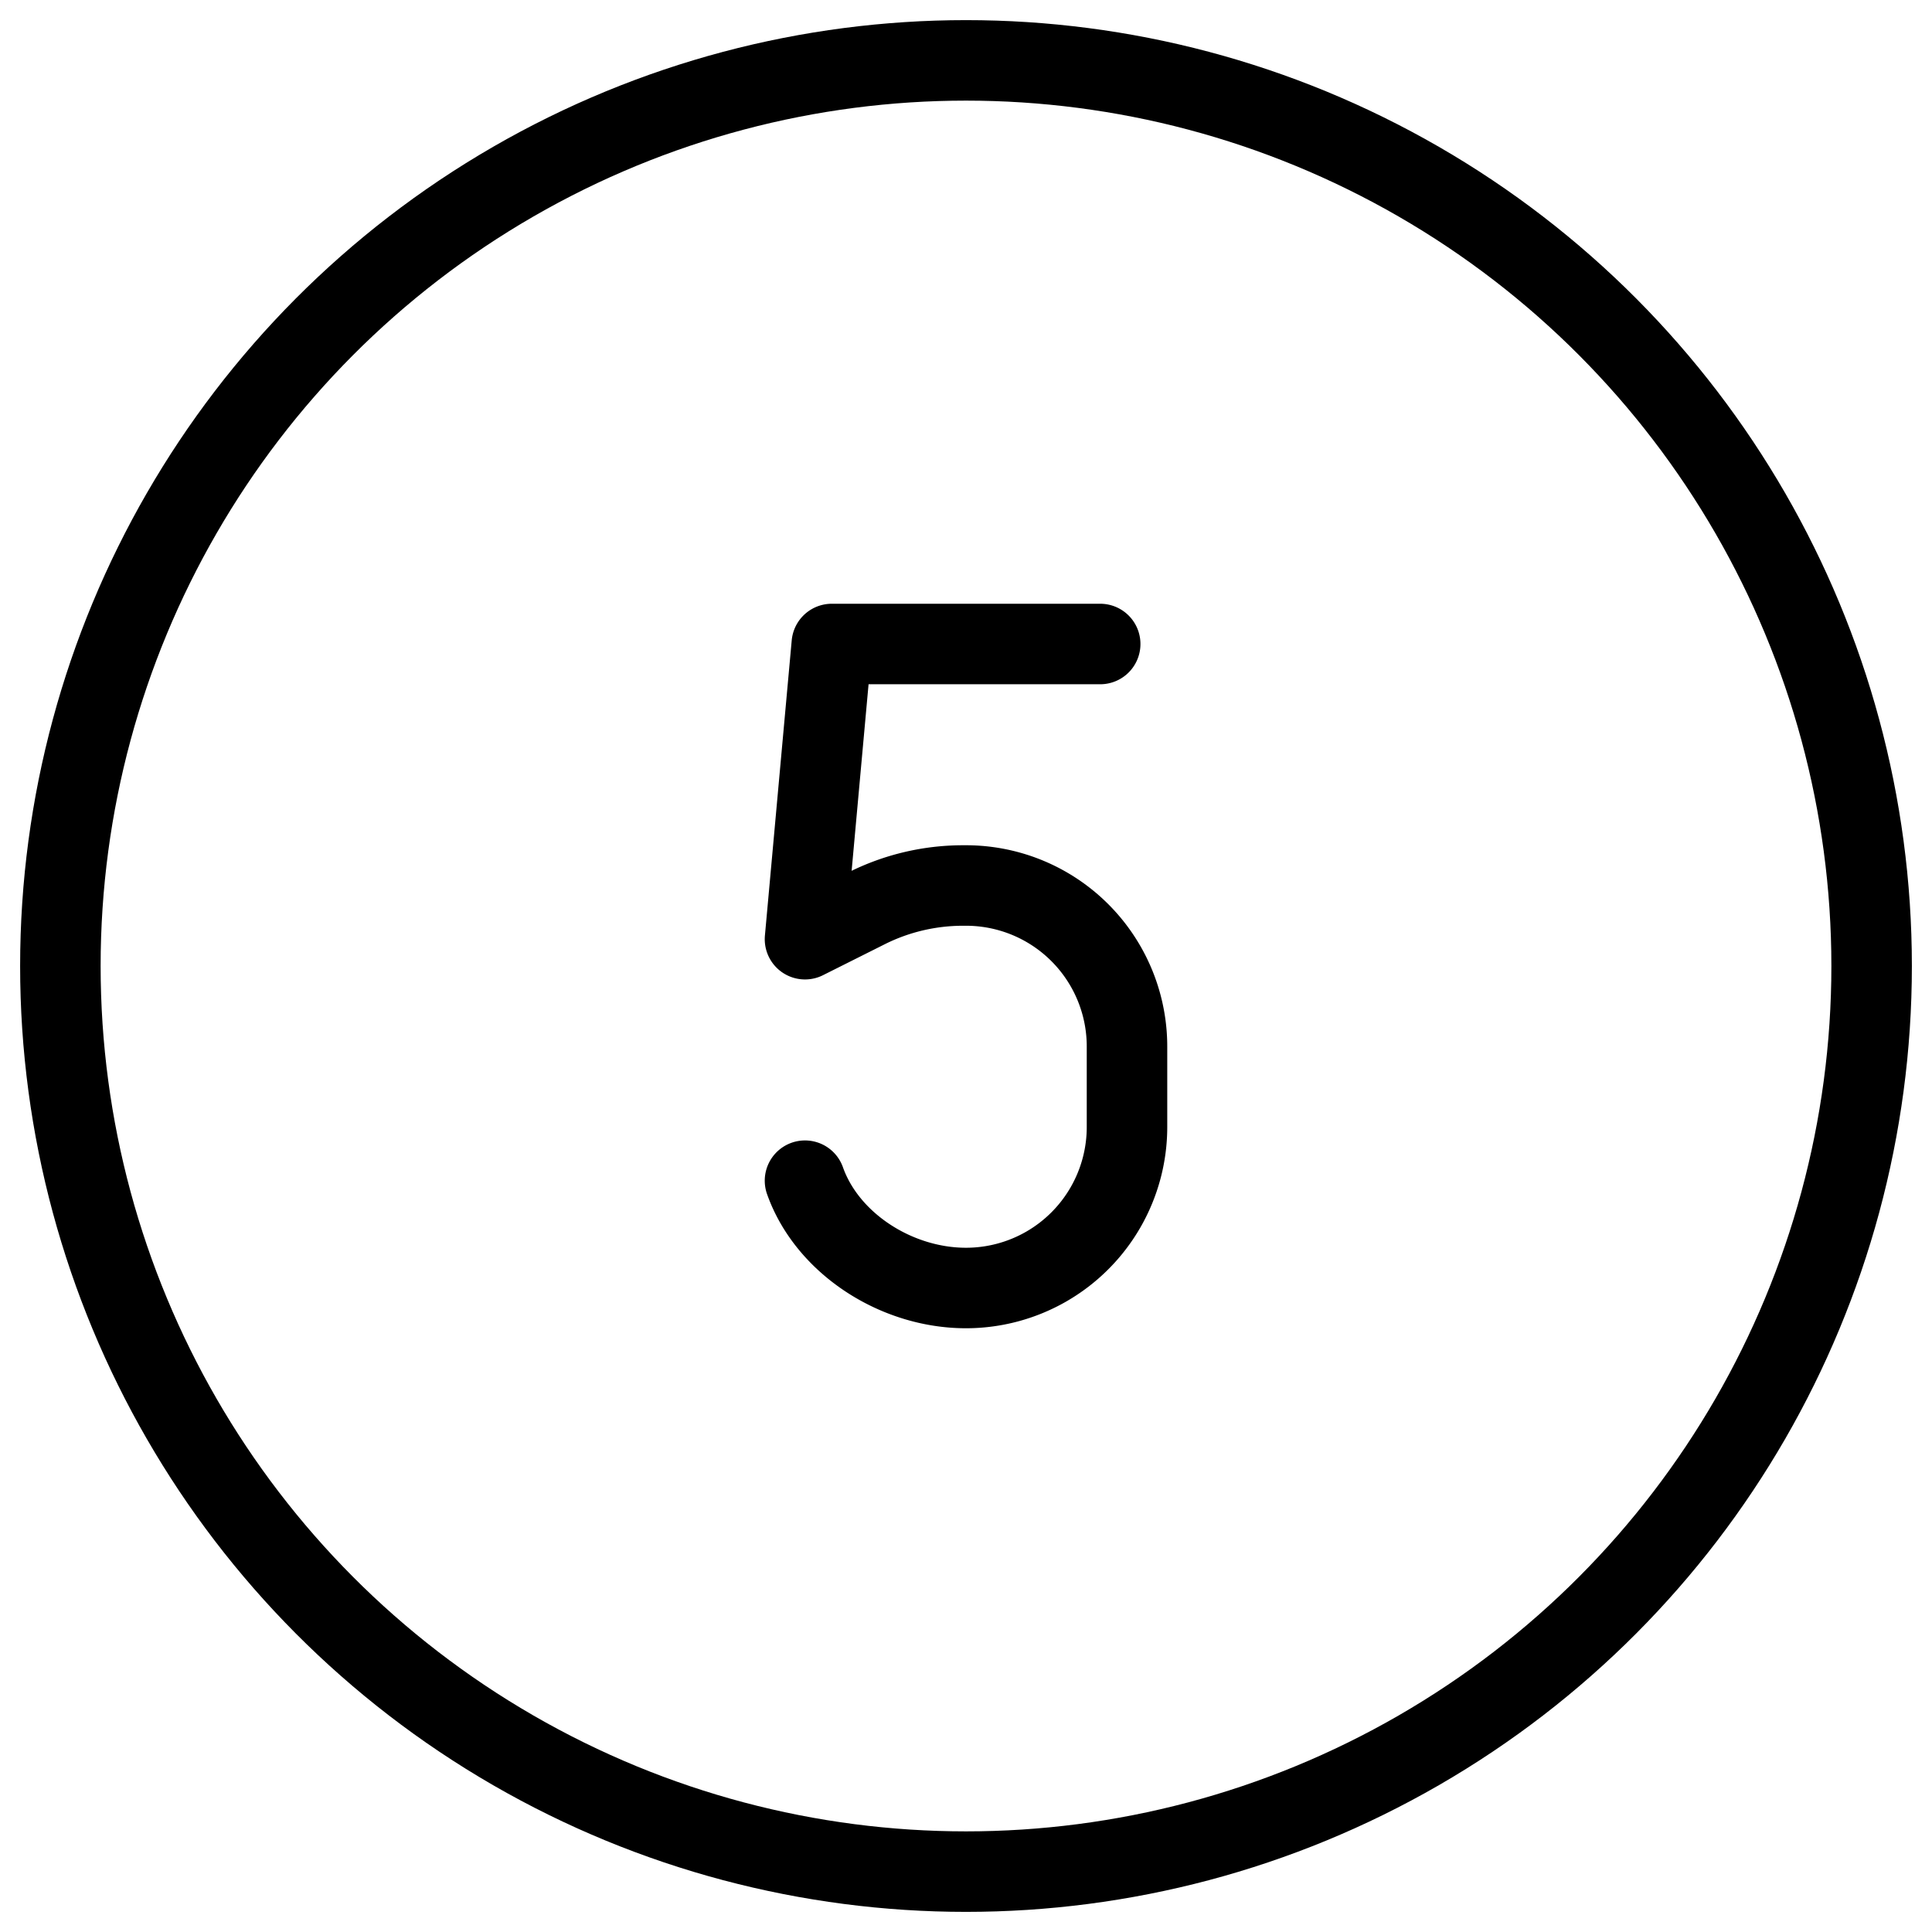 <svg xmlns="http://www.w3.org/2000/svg" fill="none" viewBox="0 0 24 24" stroke="black"><path stroke-linecap="round" stroke-linejoin="round" d="M13.667 8h-3.334L10 11.667l.77-.386c.37-.185.779-.281 1.193-.281H12a2 2 0 0 1 2 2v1a2 2 0 0 1-2 2c-.87 0-1.725-.556-2-1.333"/><circle cx="12" cy="12" r="11.25" stroke-linecap="round" stroke-linejoin="round"/></svg>